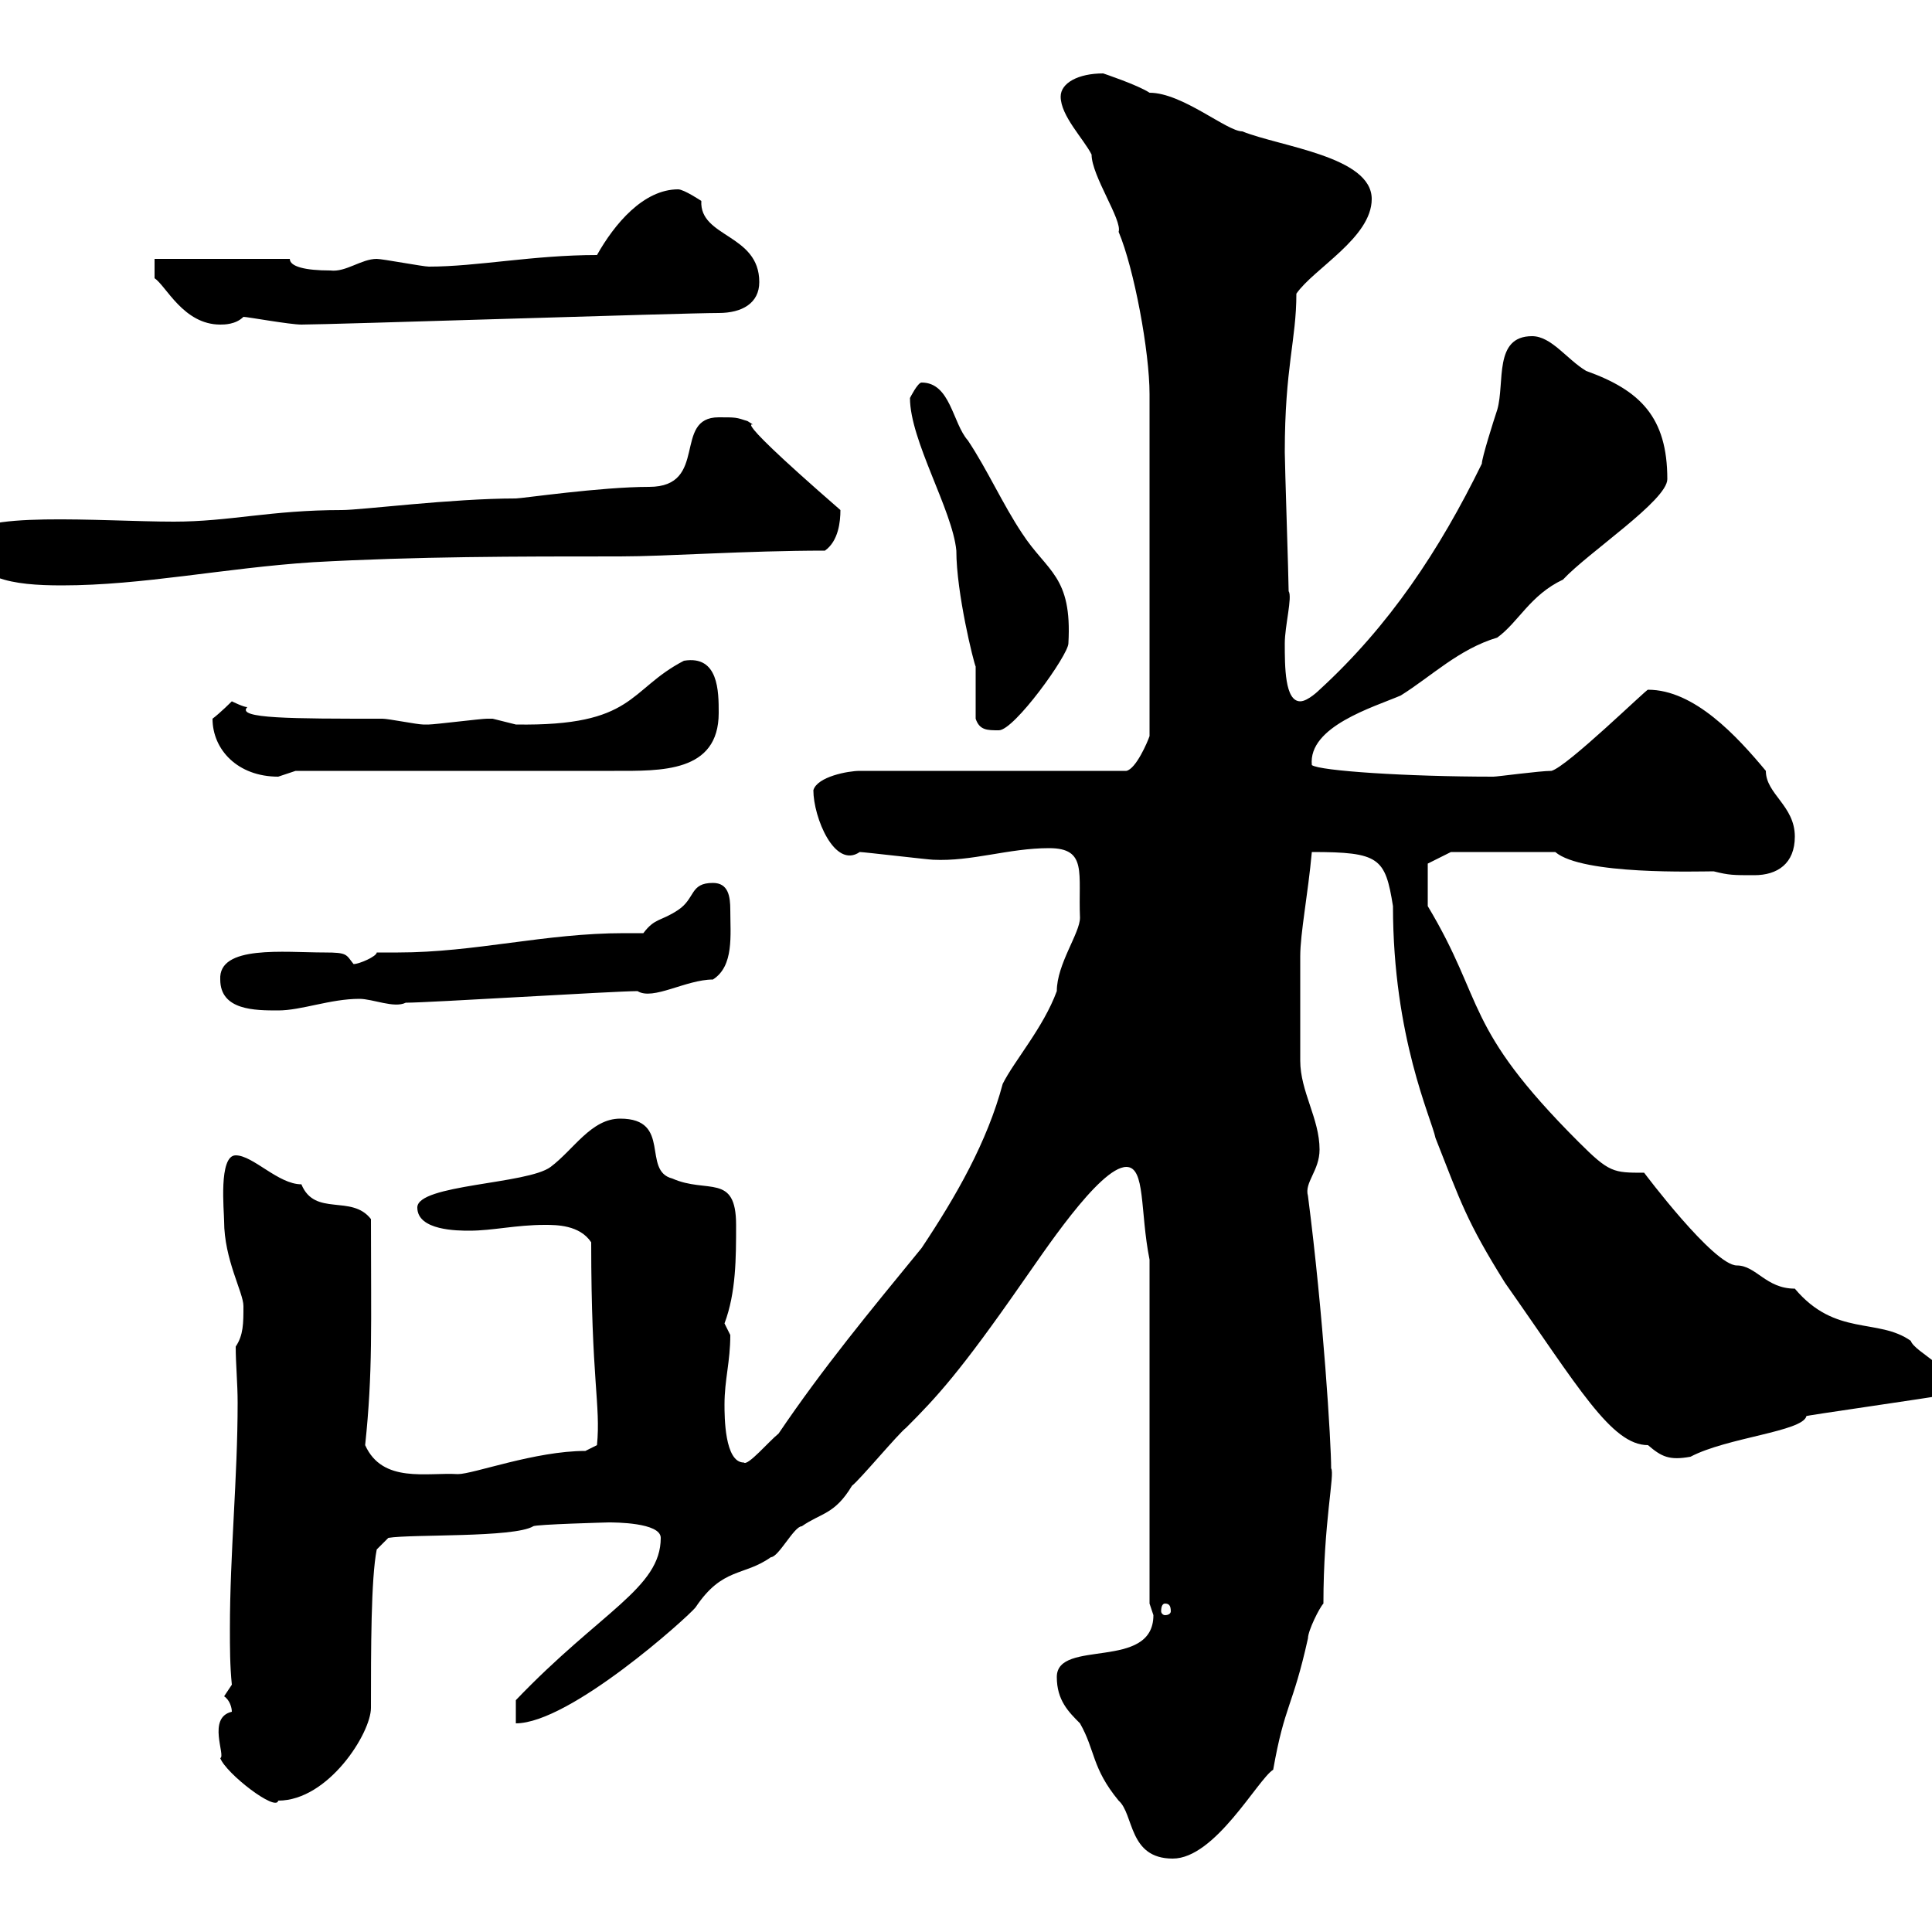 <svg xmlns="http://www.w3.org/2000/svg" xmlns:xlink="http://www.w3.org/1999/xlink" width="300" height="300"><path d="M164.10 260.40C164.10 264 165.90 265.80 167.70 267.60C170.10 271.80 169.50 274.50 173.70 279.60C176.10 281.70 175.20 288.60 182.10 288.60C188.70 288.60 195.30 276.30 197.70 274.80C199.50 264.60 200.70 265.20 203.10 254.40C203.10 253.20 204.90 249.60 205.50 249C205.50 236.40 207.30 228.90 206.70 228C206.70 224.10 205.50 204.30 203.10 185.70C202.50 183.60 204.90 181.80 204.90 178.50C204.90 173.70 201.90 169.50 201.90 164.70C201.90 162 201.90 151.20 201.90 148.50C201.90 144.90 203.10 138.90 203.70 132.30C214.20 132.30 215.10 133.20 216.30 140.70C216.30 161.10 222.30 173.70 222.90 176.70C226.80 186.60 227.70 189.60 233.70 199.20C245.10 215.40 250.20 224.40 255.90 224.40C258 226.20 259.20 226.80 262.50 226.20C268.20 223.20 279.90 222.30 280.50 219.90C279.60 219.90 298.80 217.20 303.90 216.30C303.90 212.70 297.30 210 296.70 208.20C291.60 204.60 285 207.60 278.70 200.10C274.20 200.10 272.70 196.50 269.70 196.50C266.10 196.50 255.30 182.10 255.30 182.10C250.50 182.10 249.90 182.10 245.10 177.30C227.10 159.30 230.70 155.70 221.70 140.70L221.70 134.10L225.30 132.30L241.50 132.30C245.70 135.90 263.70 135.30 266.10 135.30C268.50 135.90 269.10 135.90 272.40 135.90C276 135.90 278.70 134.10 278.70 129.90C278.70 125.10 274.20 123.30 274.20 119.70C269.70 114.30 263.10 107.10 255.90 107.10C255.90 106.80 243.30 119.10 240.90 119.70C239.10 119.70 232.50 120.60 231.90 120.60C218.40 120.60 204.90 119.70 203.70 118.80C203.10 112.80 213.30 109.80 217.50 108C222.30 105 226.50 100.80 232.50 99C235.80 96.60 237.60 92.40 242.70 90C246.60 85.80 258.90 77.70 258.90 74.40C258.90 64.80 254.70 60.60 246.30 57.60C243.30 55.80 240.90 52.20 237.90 52.20C231.90 52.20 233.70 59.40 232.50 63.60C231.90 65.40 230.10 71.10 230.10 72C223.50 85.50 215.70 97.20 204.90 107.10C204.90 107.10 203.10 108.90 201.90 108.90C199.50 108.90 199.50 103.50 199.50 99.90C199.50 97.20 200.70 92.70 200.10 91.80C200.10 90 199.50 72 199.50 70.20C199.50 57 201.30 52.80 201.30 45.60C204 41.70 213 36.90 213 30.90C213 24.30 198.90 22.80 192.90 20.40C190.50 20.40 183.60 14.40 178.50 14.40C176.70 13.20 171.30 11.40 171.30 11.40C167.40 11.40 164.70 12.90 164.70 15C164.70 18 168.30 21.60 169.50 24C169.50 27.30 174.30 34.20 173.70 36C176.10 41.70 178.50 54.60 178.50 61.20L178.50 114.30C178.20 115.20 176.40 119.40 174.90 119.70L133.50 119.70C131.70 119.70 126.90 120.60 126.30 122.70C126.30 126.90 129.60 135 133.50 132.30C134.10 132.30 144.30 133.50 144.90 133.50C150.90 133.80 156.60 131.70 162.90 131.70C168.90 131.70 167.40 135.60 167.70 142.50C167.70 144.90 164.10 149.70 164.10 153.90C162 159.60 157.50 164.70 155.70 168.30C153.30 177.30 148.50 185.70 143.10 193.80C135 203.70 127.80 212.40 120.90 222.60C119.40 223.80 116.10 227.70 115.50 227.10C112.50 227.10 112.50 219.90 112.50 218.10C112.50 214.20 113.40 211.50 113.40 207.30C113.40 207.30 112.50 205.50 112.50 205.50C114.30 200.70 114.30 195.30 114.30 190.20C114.30 182.10 109.80 185.40 104.40 183C99.60 181.80 104.40 173.70 96.30 173.70C91.80 173.70 89.10 178.50 85.50 181.20C81.90 183.90 64.80 183.90 64.80 187.50C64.80 191.10 71.10 191.10 72.90 191.10C76.50 191.10 80.10 190.20 84.60 190.20C86.40 190.20 90 190.20 91.80 192.90C91.80 214.50 93.30 218.10 92.70 224.40L90.90 225.30C83.10 225.30 73.50 228.90 71.10 228.90C66.30 228.60 59.40 230.40 56.70 224.40C57.90 213 57.60 206.10 57.60 189.30C54.60 185.40 48.90 189 46.80 183.90C43.20 183.90 39.30 179.40 36.60 179.40C33.90 179.40 34.80 188.10 34.80 189.60C34.80 195.60 37.80 200.70 37.80 202.80C37.80 205.50 37.80 207.30 36.60 209.10C36.60 211.80 36.90 214.80 36.90 217.80C36.90 229.50 35.70 241.20 35.70 252.90C35.70 255.90 35.70 258.60 36 261.60C36 261.60 34.80 263.40 34.80 263.40C35.70 264 36 265.20 36 265.80C32.10 266.70 35.10 272.70 34.20 273C35.10 275.40 42.90 281.40 43.20 279.60C51 279.60 57.60 269.10 57.60 265.20C57.60 256.20 57.60 245.10 58.50 240.60L60.30 238.80C63.90 238.20 79.80 238.80 82.80 237C83.10 236.70 94.50 236.40 94.50 236.40C95.40 236.40 102.60 236.40 102.60 238.80C102.60 246.60 93.30 250.20 80.10 264L80.10 267.60C88.50 267.60 106.80 251.10 108 249.60C112.20 243.30 115.50 244.80 119.70 241.80C120.90 241.80 123.30 237 124.50 237C127.50 234.90 129.60 235.20 132.30 230.70C133.50 229.80 139.50 222.60 140.70 221.70C145.50 216.90 149.10 213 158.70 199.20C161.70 195 170.70 181.20 174.90 181.20C177.90 181.20 177 188.10 178.50 195.60L178.50 249L179.10 250.80C179.10 259.50 164.10 254.40 164.10 260.40ZM180.90 249C181.50 249 181.80 249.30 181.80 250.20C181.80 250.50 181.50 250.80 180.90 250.80C180.60 250.80 180.30 250.50 180.30 250.20C180.30 249.30 180.60 249 180.90 249ZM34.20 152.10C34.20 156.90 39.60 156.90 43.20 156.90C46.80 156.90 51.30 155.10 55.80 155.10C57.90 155.10 61.20 156.60 63 155.70C66.60 155.70 95.40 153.90 99 153.90C101.40 155.40 106.50 152.10 110.70 152.10C114 150 113.40 145.20 113.40 141.30C113.40 139.20 113.10 137.10 110.70 137.10C107.10 137.10 108 139.50 105.30 141.30C102.60 143.10 101.70 142.50 99.90 144.90C99 144.90 97.80 144.90 96.90 144.90C84.60 144.90 73.80 147.90 61.80 147.90C60.90 147.90 59.70 147.90 58.50 147.90C58.50 148.50 55.80 149.70 54.90 149.70C53.70 148.20 54 147.90 50.40 147.90C44.10 147.90 33.90 146.70 34.20 152.10ZM33 111.60C33 116.40 36.90 120.60 43.20 120.60C43.20 120.60 45.90 119.70 45.90 119.70L95.40 119.70C102.60 119.70 111.60 120 111.60 110.70C111.60 107.40 111.60 101.70 106.20 102.60C97.50 107.10 98.70 112.80 80.10 112.50C80.10 112.50 76.50 111.60 76.50 111.60C75.60 111.60 75.60 111.60 75.60 111.60C74.70 111.60 67.50 112.50 66.60 112.50C66.60 112.50 66.60 112.50 65.70 112.50C64.80 112.50 60.30 111.60 59.40 111.60C45.30 111.60 36.60 111.60 38.40 109.80C37.80 109.80 36 108.90 36 108.90C36 108.90 34.20 110.70 33 111.60ZM151.50 111.60C152.10 113.40 153.30 113.40 155.10 113.40C157.50 113.40 165.90 101.70 165.90 99.90C166.50 89.40 162.60 88.80 158.70 82.80C155.70 78.30 153.30 72.90 150.30 68.40C147.90 65.70 147.60 59.40 143.10 59.40C142.50 59.40 141.30 61.80 141.30 61.80C141.30 68.40 147.90 79.20 148.50 85.50C148.50 92.10 151.20 102.90 151.50 103.50C151.50 104.40 151.50 110.70 151.50 111.60ZM-4.80 83.70C-4.80 90 2.10 90.90 9.60 90.90C22.20 90.90 34.80 88.20 48.60 87.30C64.80 86.40 80.10 86.40 96.30 86.40C103.50 86.40 115.80 85.50 128.10 85.50C130.20 84 130.50 81 130.50 79.20C109.80 61.20 119.40 67.50 116.10 65.40C114.30 64.80 114.30 64.80 111.60 64.80C104.40 64.80 110.10 75.60 100.80 75.60C93.30 75.60 81 77.40 80.10 77.40C70.20 77.40 56.10 79.20 53.10 79.20C42 79.20 35.70 81 27 81C15.90 81-4.80 79.20-4.80 83.70ZM24 40.20L24 43.20C25.80 44.40 28.50 50.40 34.20 50.40C34.80 50.40 36.60 50.40 37.80 49.20C38.40 49.20 45 50.40 46.80 50.40C51.30 50.40 106.20 48.60 111.60 48.60C115.20 48.60 117.90 47.10 117.90 43.80C117.90 36.30 108.60 36.90 108.90 31.20C108.90 31.20 106.20 29.40 105.30 29.40C99.90 29.40 95.40 34.80 92.70 39.60C82.80 39.60 74.10 41.40 66.60 41.40C65.70 41.40 59.40 40.20 58.50 40.20C56.10 40.20 53.70 42.30 51.30 42C47.40 42 45 41.40 45 40.20Z"/></svg>
